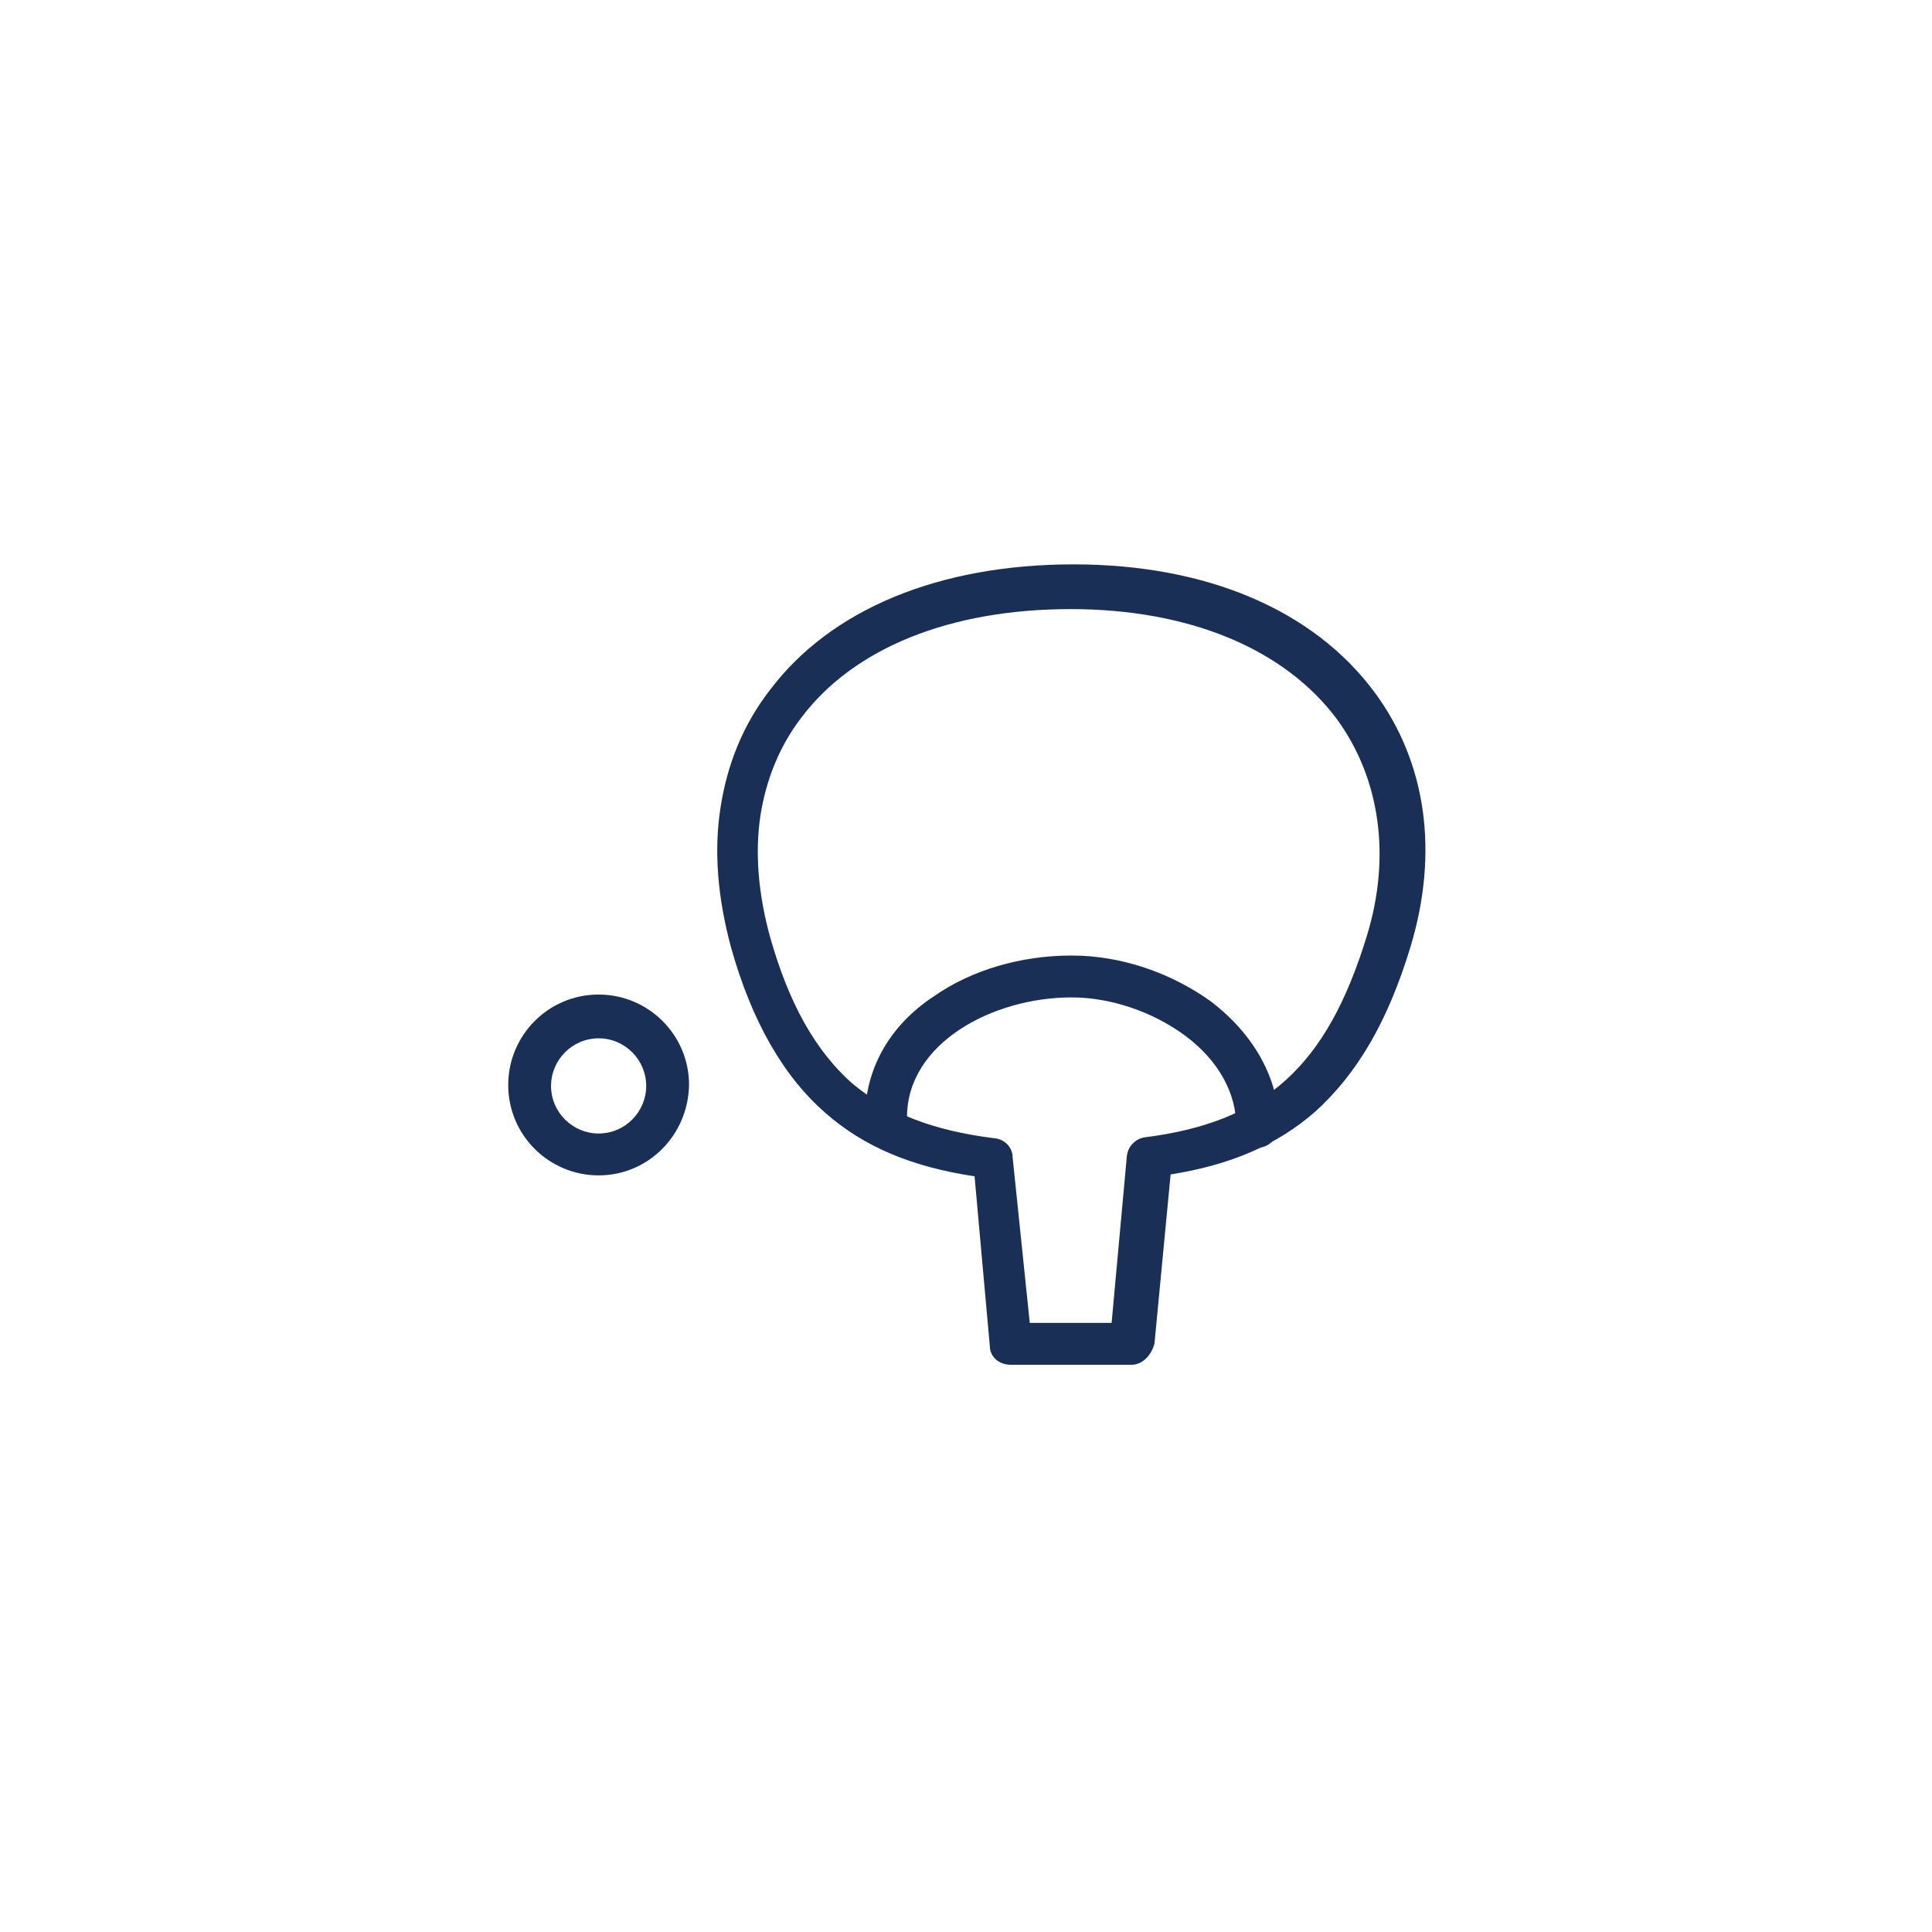 <?xml version="1.0" encoding="utf-8"?>
<!-- Generator: Adobe Illustrator 27.9.0, SVG Export Plug-In . SVG Version: 6.00 Build 0)  -->
<svg version="1.1" id="レイヤー_1" xmlns="http://www.w3.org/2000/svg" xmlns:xlink="http://www.w3.org/1999/xlink" x="0px"
	 y="0px" viewBox="0 0 203 203" style="enable-background:new 0 0 203 203;" xml:space="preserve">
<style type="text/css">
	.st0{fill:#192F56;}
</style>
<g id="卓球">
	<g>
		<path class="st0" d="M132.1,120.6c-1.2,0-2.2-1-2.2-2.2c0-3.6-1.9-7-5.4-9.6c-3.4-2.5-7.8-4-11.9-4c-8.3,0-17.3,4.8-17.3,12.6
			c0,1.2-1,2.2-2.2,2.2c-1.2,0-2.2-1-2.2-2.2c0-5,2.5-9.6,7.2-12.7c4-2.8,9.2-4.3,14.5-4.3c5.2,0,10.4,1.8,14.6,4.8
			c4.6,3.5,7.2,8.2,7.2,13.2C134.2,119.7,133.3,120.6,132.1,120.6z"/>
		<path class="st0" d="M118.9,143.4h-12.7c-1.2,0-2.2-0.8-2.2-2l-1.6-17.8c-6.6-1-11.6-3.1-15.6-6.6c-4.4-3.8-7.8-9.6-10-17.5
			c-1.4-5.2-1.8-10.1-1.1-14.6c0.7-4.6,2.4-8.8,5.2-12.4c6.4-8.5,17.8-13.2,31.9-13.2c14,0,25.2,4.8,31.6,13.4
			c5.5,7.4,6.8,16.9,3.8,26.8c-2.4,7.9-5.6,13.3-10,17.3c-4,3.5-8.9,5.6-15.2,6.6l-1.7,17.8C120.9,142.6,119.9,143.4,118.9,143.4z
			 M108.2,139h8.6l1.6-17.5c0.1-1.1,1-1.9,1.9-2c12.6-1.6,19.1-7.4,23.3-21.1c2.6-8.4,1.4-16.6-3.1-22.8c-5.5-7.4-15.5-11.6-28-11.6
			c-12.7,0-22.8,4.1-28.3,11.4c-2.3,3-3.7,6.5-4.3,10.3c-0.6,4-0.2,8.3,1,12.7c2,7.1,4.8,12,8.6,15.4c3.7,3.1,8.5,5,15,5.8
			c1.1,0.1,1.9,1,1.9,2L108.2,139z"/>
		<path class="st0" d="M62.9,123.5c-5.2,0-9.5-4.2-9.5-9.5c0-5.2,4.2-9.5,9.5-9.5c5.2,0,9.5,4.2,9.5,9.5
			C72.3,119.3,68.1,123.5,62.9,123.5z M62.9,109.1c-2.8,0-5,2.3-5,5c0,2.8,2.3,5,5,5c2.8,0,5-2.3,5-5
			C67.9,111.4,65.7,109.1,62.9,109.1z"/>
	</g>
</g>
</svg>
